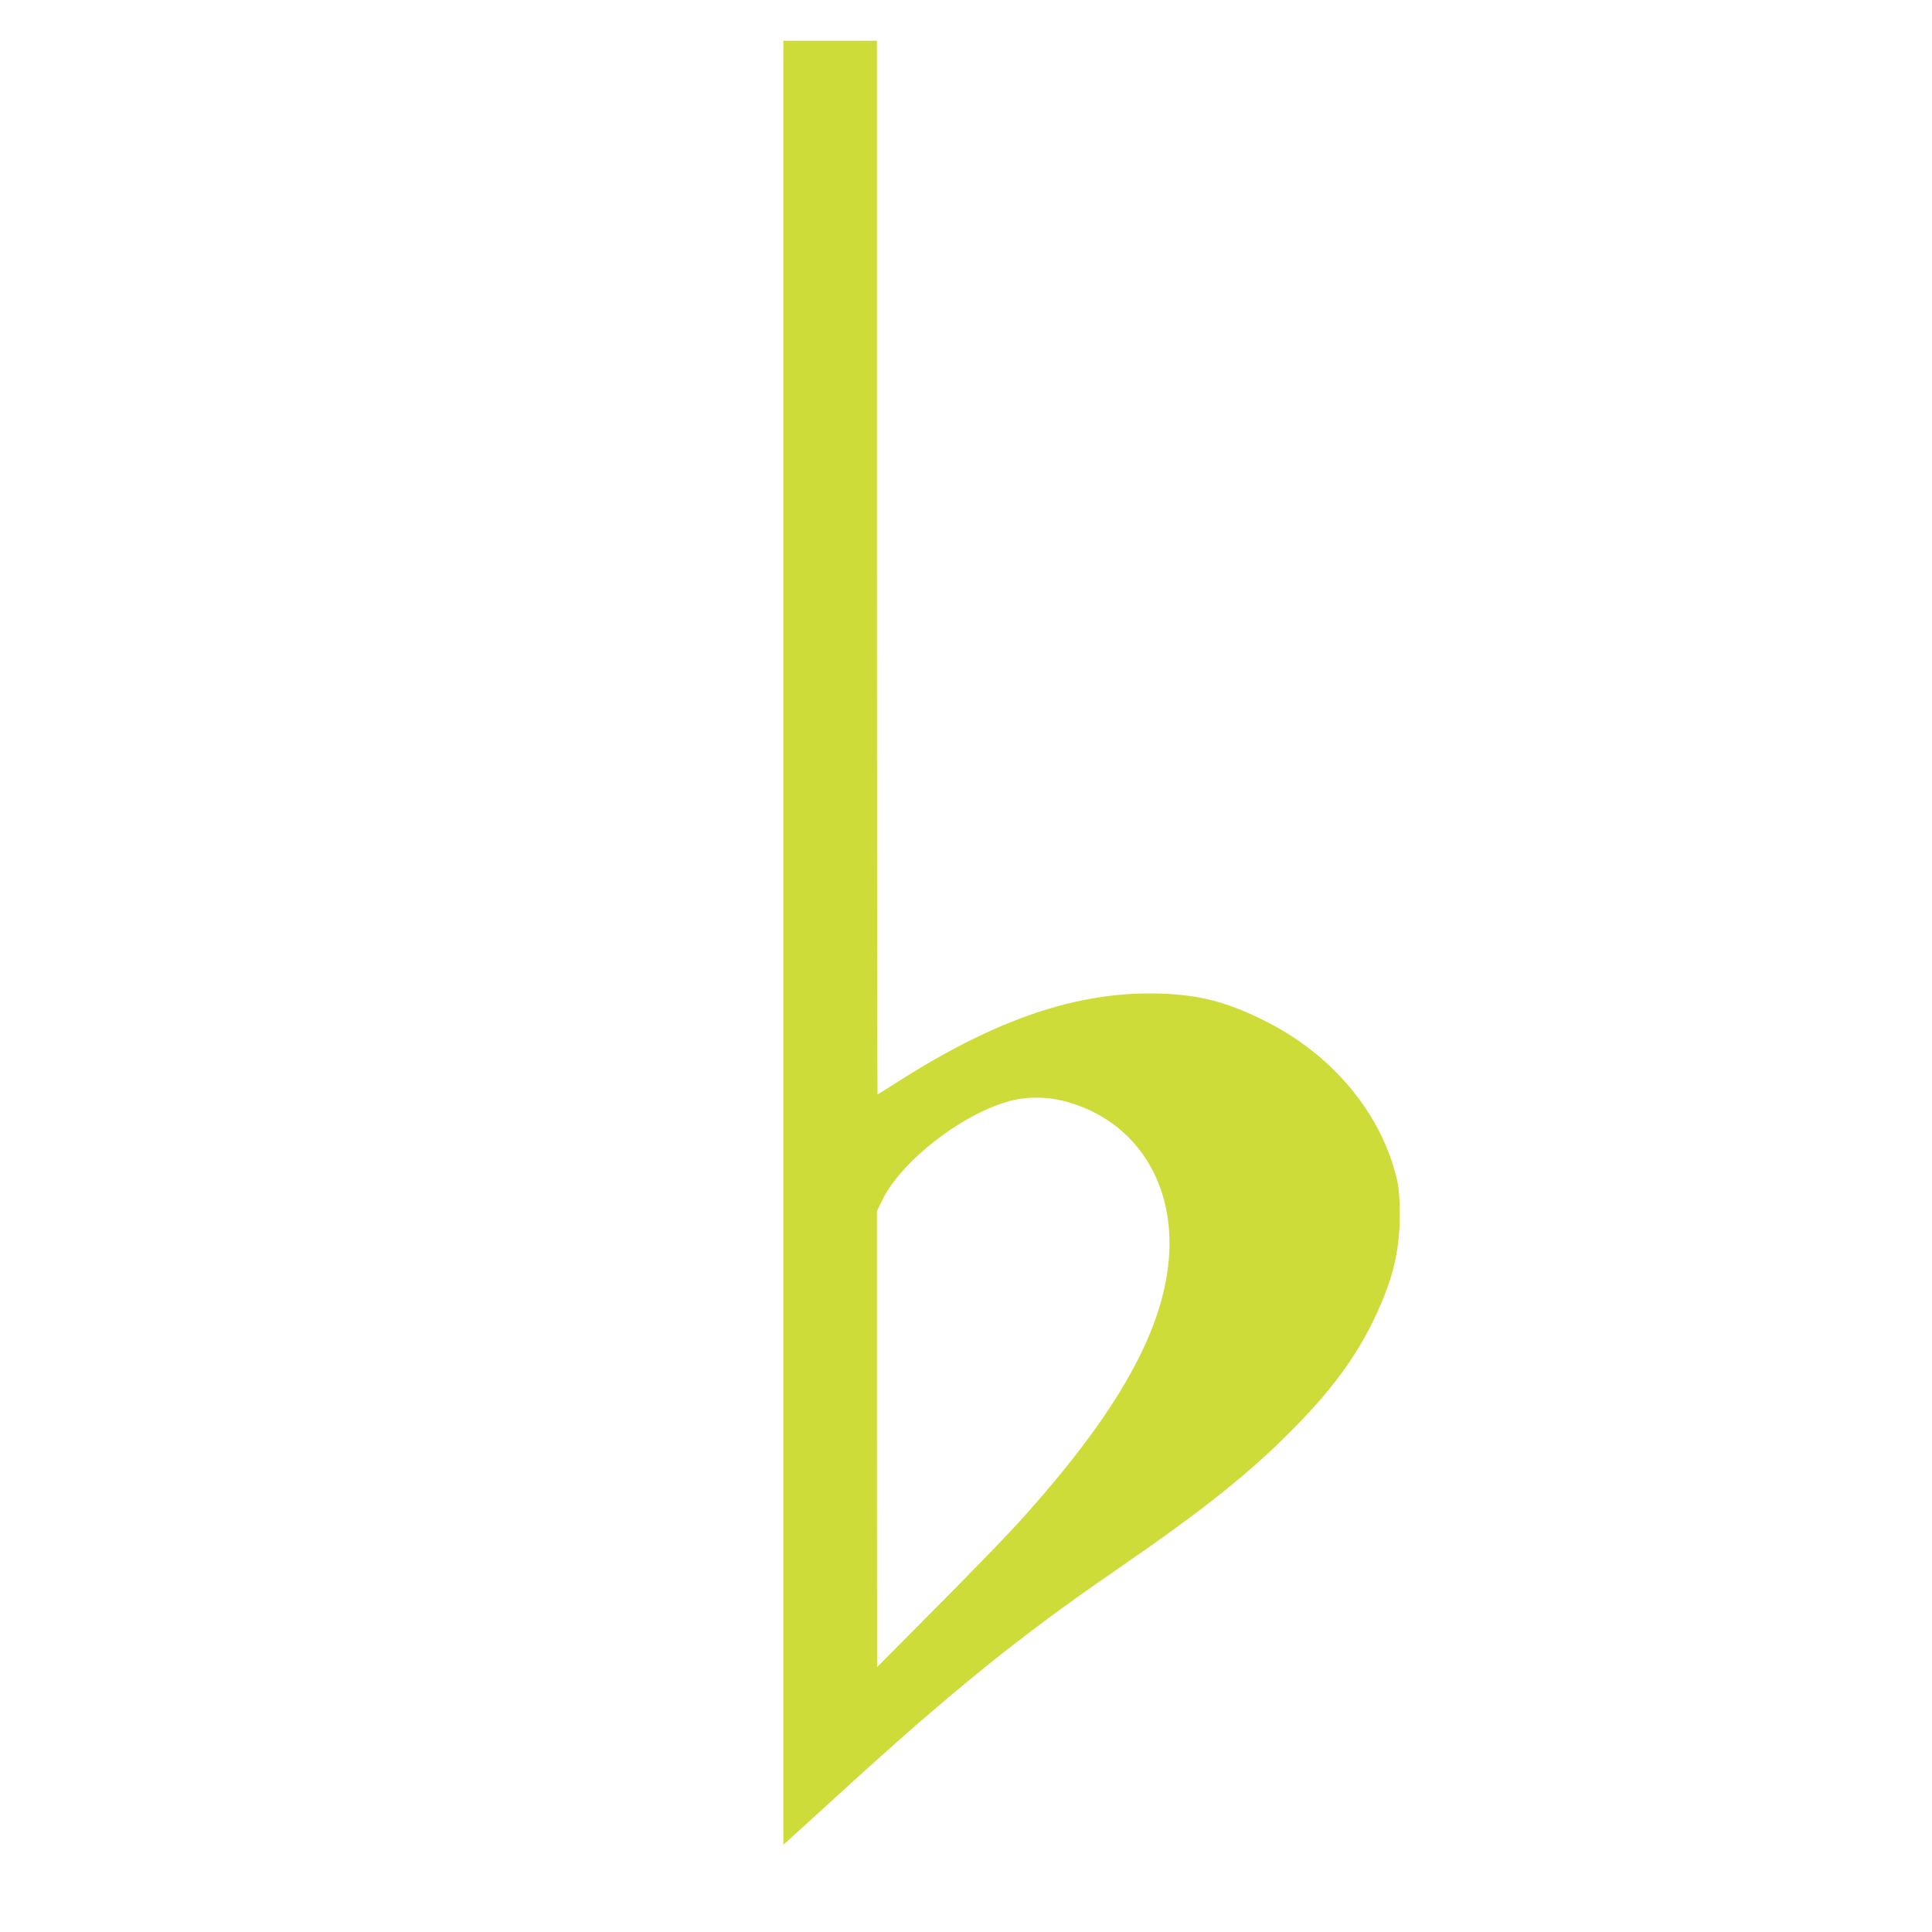 <?xml version="1.0" standalone="no"?>
<!DOCTYPE svg PUBLIC "-//W3C//DTD SVG 20010904//EN"
 "http://www.w3.org/TR/2001/REC-SVG-20010904/DTD/svg10.dtd">
<svg version="1.0" xmlns="http://www.w3.org/2000/svg"
 width="1280pt" height="1280pt" viewBox="0 0 1280 1280"
 preserveAspectRatio="xMidYMid meet">
<g transform="translate(0,1280) scale(0.1,-0.1)"
fill="#cddc39" stroke="none">
<path d="M5190 6554 l0 -5976 49 44 c26 24 178 162 337 307 728 665 1182 1032
1814 1466 590 406 897 651 1195 956 242 247 397 459 516 704 125 259 173 453
173 700 0 103 -6 173 -17 223 -101 442 -428 836 -882 1061 -247 123 -426 169
-682 178 -544 19 -1088 -164 -1751 -588 -68 -44 -125 -79 -128 -79 -2 0 -4
1571 -4 3490 l0 3490 -310 0 -310 0 0 -5976z m1893 -1058 c430 -127 686 -509
664 -990 -24 -506 -340 -1070 -1014 -1810 -76 -83 -314 -329 -530 -546 l-392
-395 -1 1510 0 1511 34 70 c124 260 530 575 848 660 122 32 260 29 391 -10z"/>
</g>
</svg>
